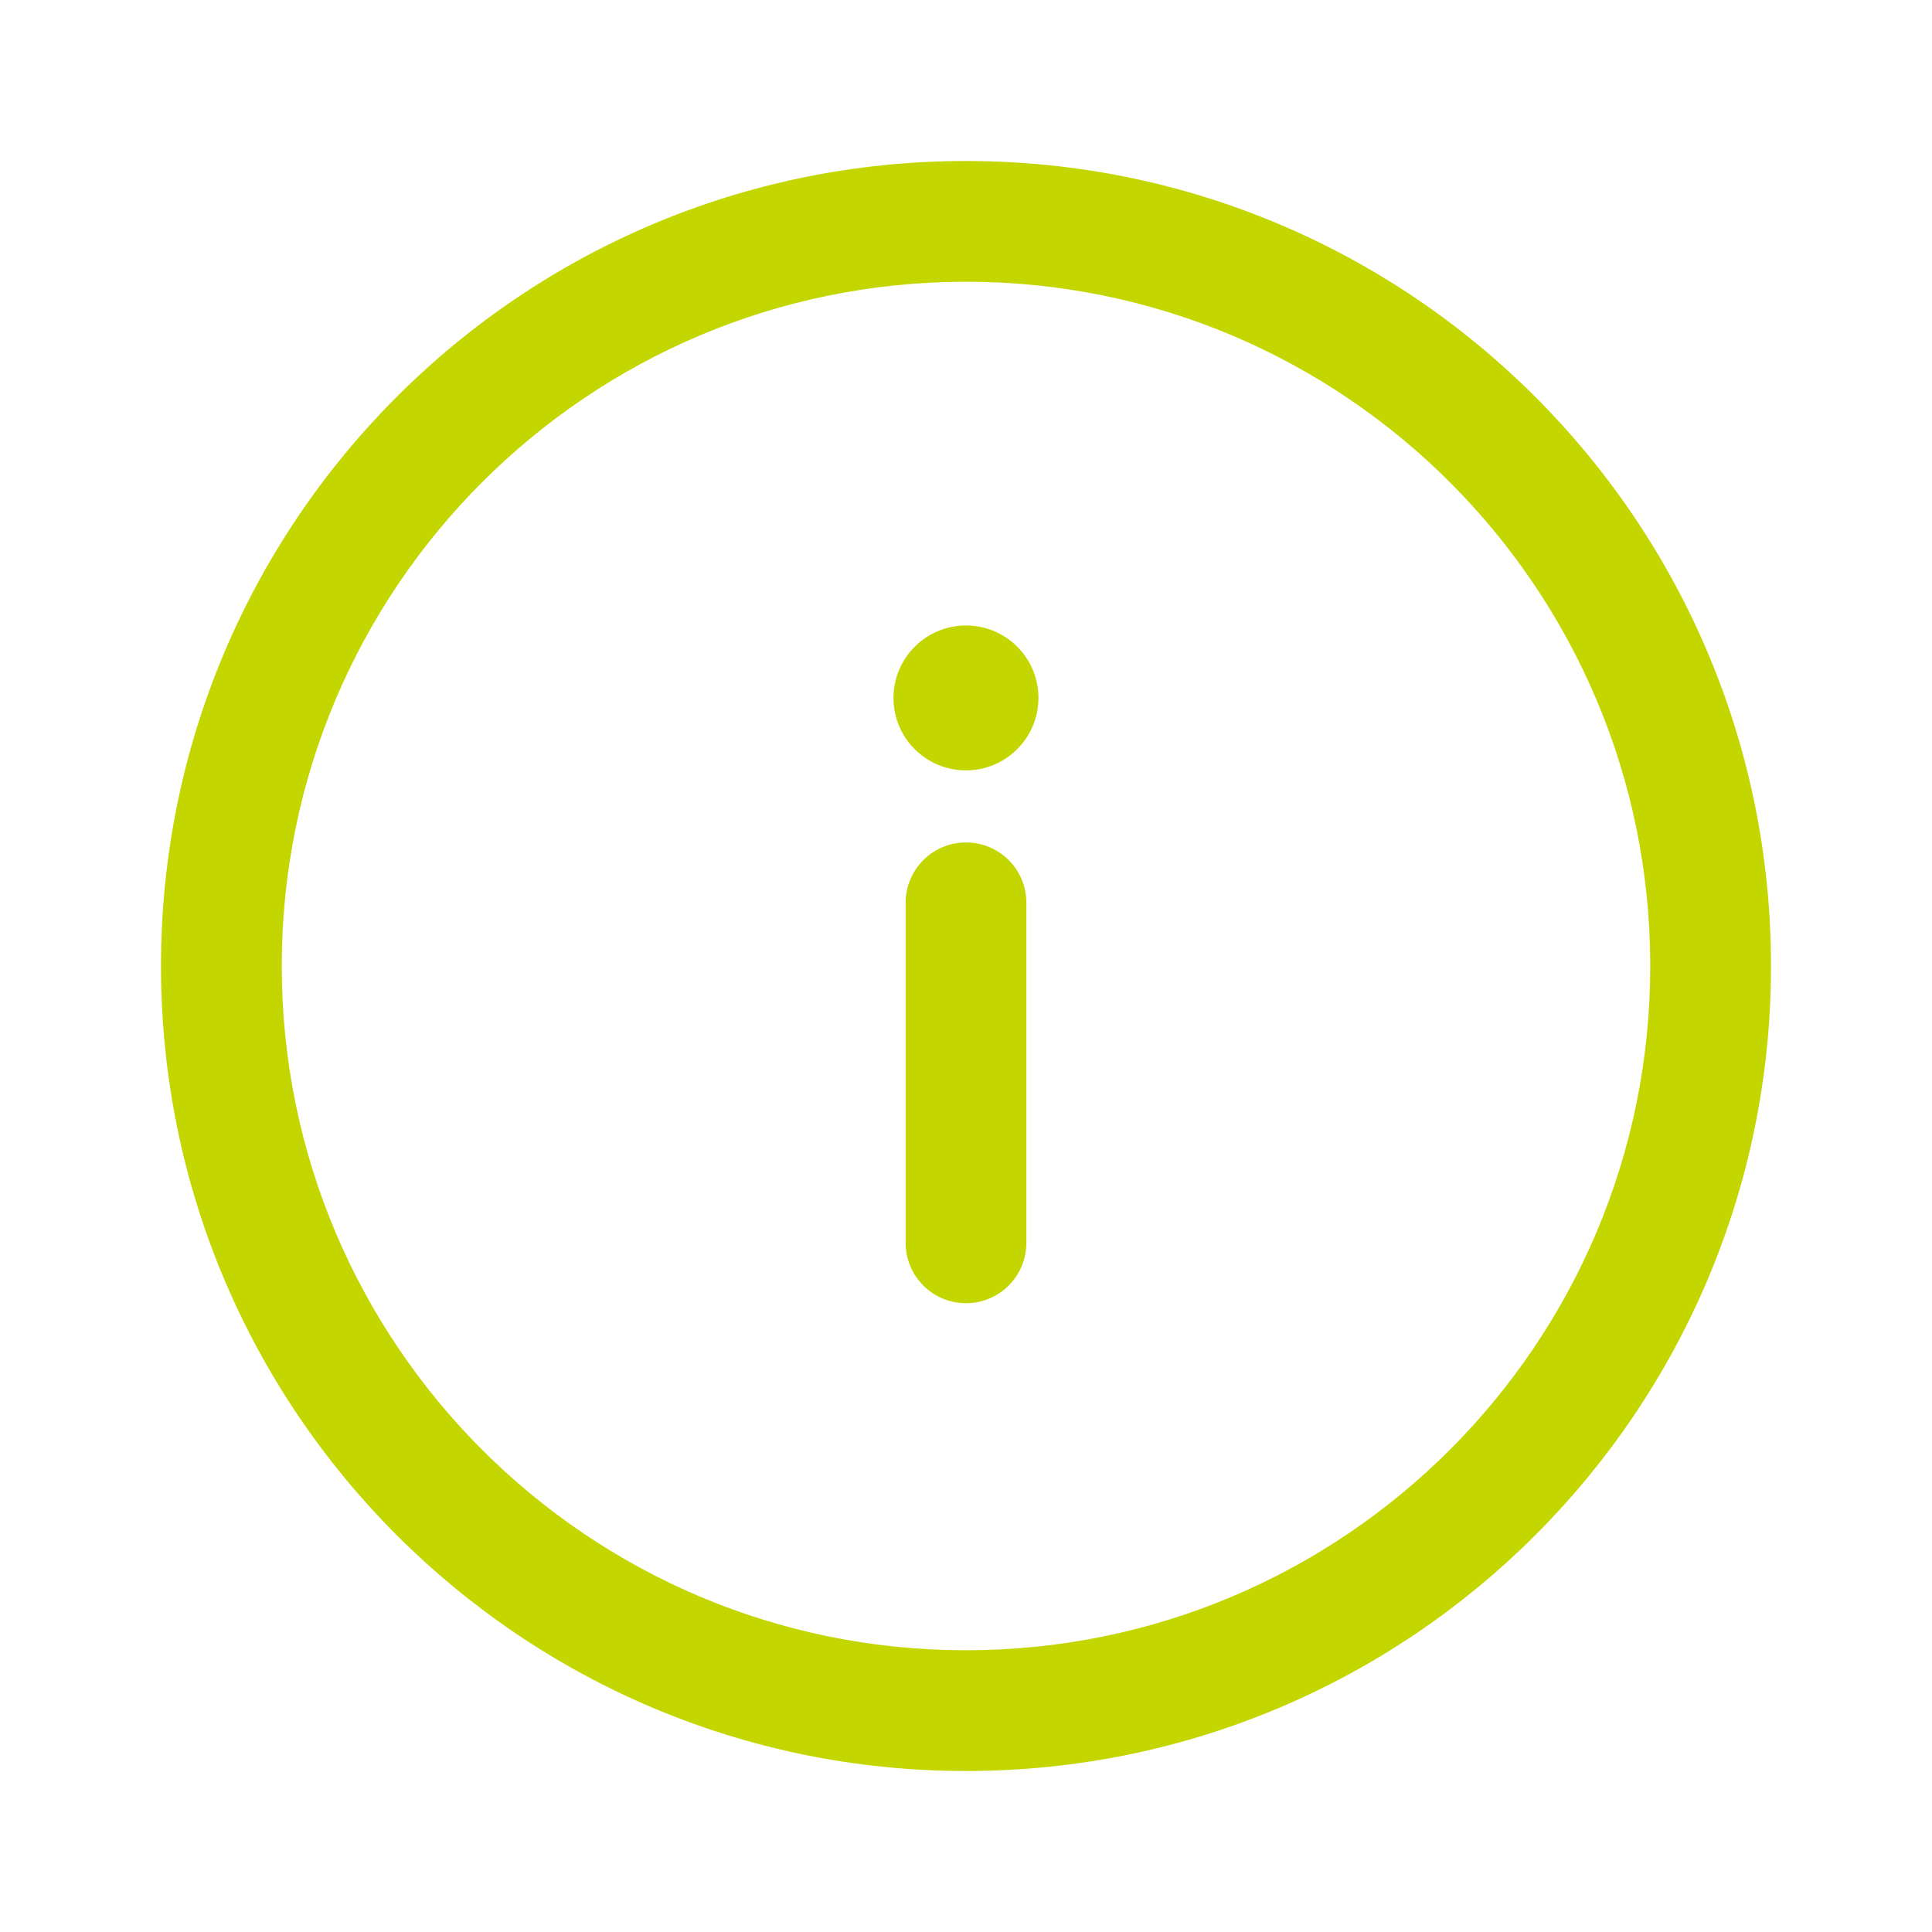 <svg width="80" height="80" viewBox="0 0 24 24" fill="none" xmlns="http://www.w3.org/2000/svg" transform="rotate(0 0 0)"><path d="M11.099 8.67C11.099 9.167 11.502 9.57 11.999 9.57C12.496 9.57 12.9 9.167 12.9 8.67C12.9 8.173 12.497 7.77 12 7.77C11.503 7.77 11.099 8.173 11.099 8.67Z" fill="#c4d600"/><path d="M12 16.189C11.586 16.189 11.25 15.853 11.25 15.439V11.215C11.25 10.801 11.586 10.465 12 10.465C12.414 10.465 12.75 10.801 12.75 11.215V15.439C12.75 15.853 12.414 16.189 12 16.189Z" fill="#c4d600"/><path fill-rule="evenodd" clip-rule="evenodd" d="M12 2C6.477 2 2 6.477 2 12C2 17.523 6.477 22 12 22C17.523 22 22 17.523 22 12C22 6.477 17.523 2 12 2ZM3.5 12C3.5 7.306 7.306 3.5 12 3.5C16.694 3.5 20.5 7.306 20.5 12C20.5 16.694 16.694 20.5 12 20.5C7.306 20.5 3.5 16.694 3.5 12Z" fill="#c4d600"/></svg>